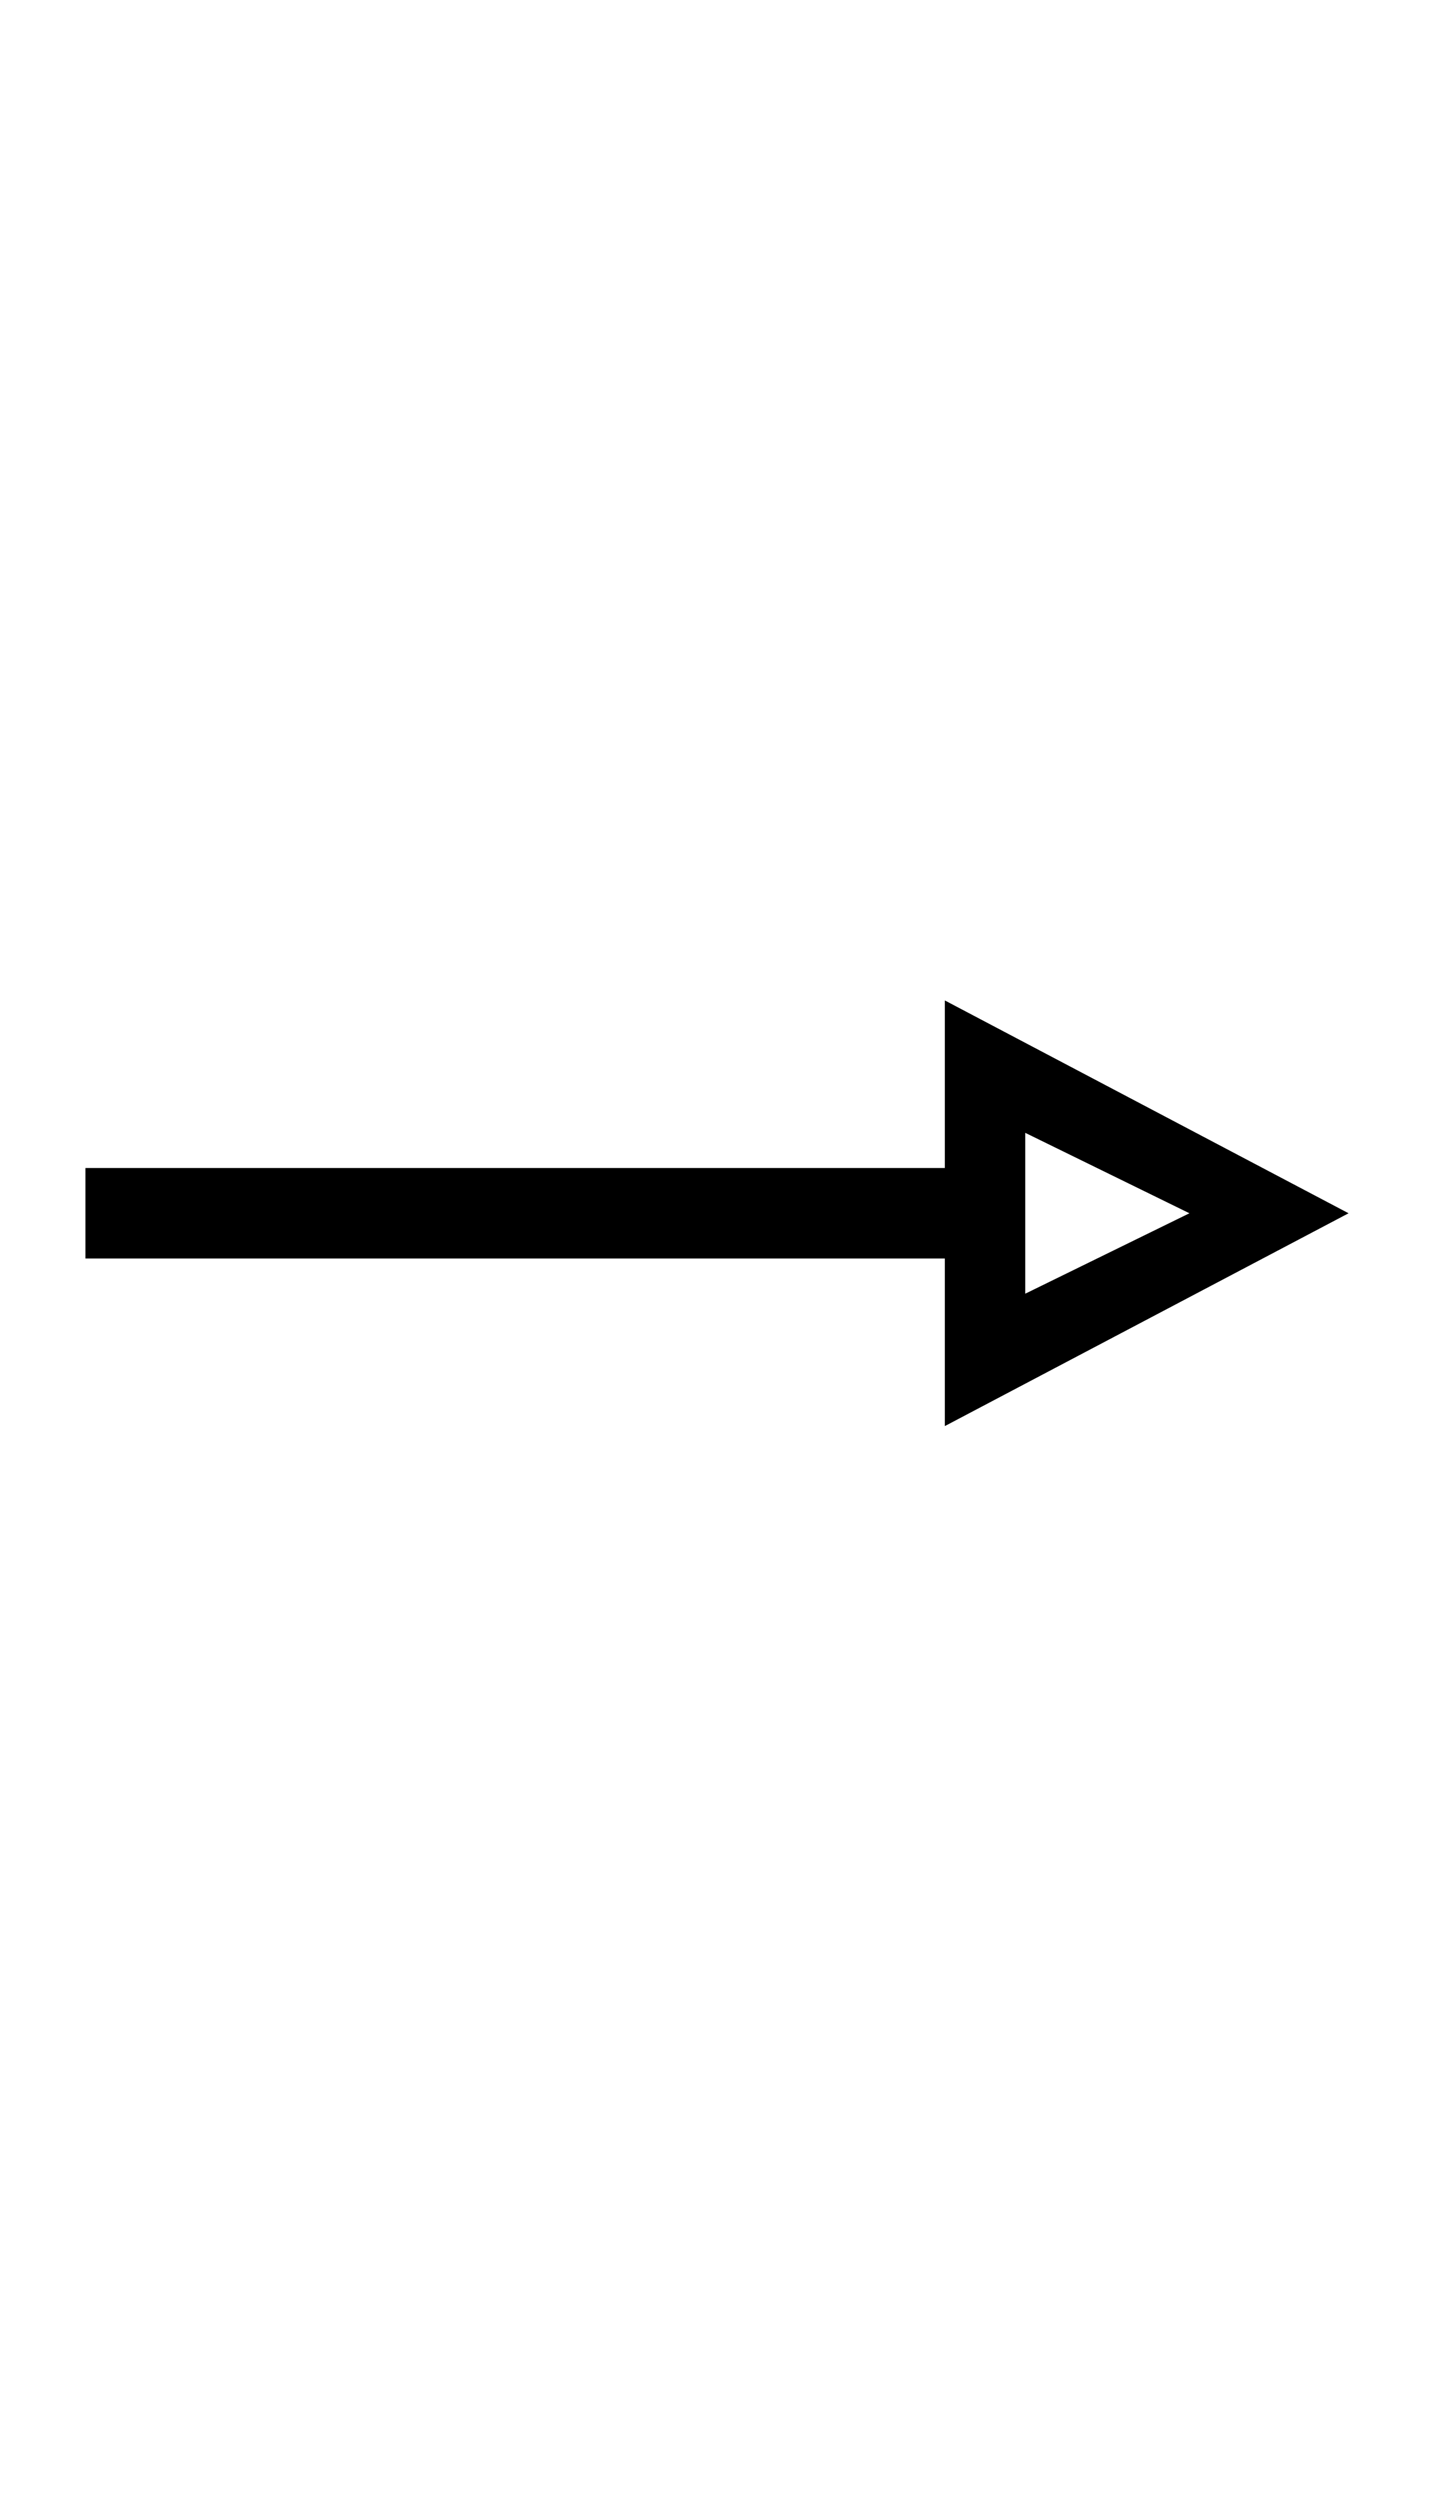 <?xml version="1.0" encoding="UTF-8" standalone="no"?>
<!DOCTYPE svg PUBLIC "-//W3C//DTD SVG 1.1//EN" "http://www.w3.org/Graphics/SVG/1.1/DTD/svg11.dtd">
 <svg xmlns="http://www.w3.org/2000/svg" xmlns:xlink="http://www.w3.org/1999/xlink" width="171.2" height="298.4"><path fill="black" d="M112.80 150.20L10.20 150.20L10.20 139.40L112.80 139.40L112.80 119.40L161 144.80L112.80 170.20L112.80 150.20ZM122.40 135.20L122.40 154.40L142 144.80L122.40 135.20Z"/></svg>